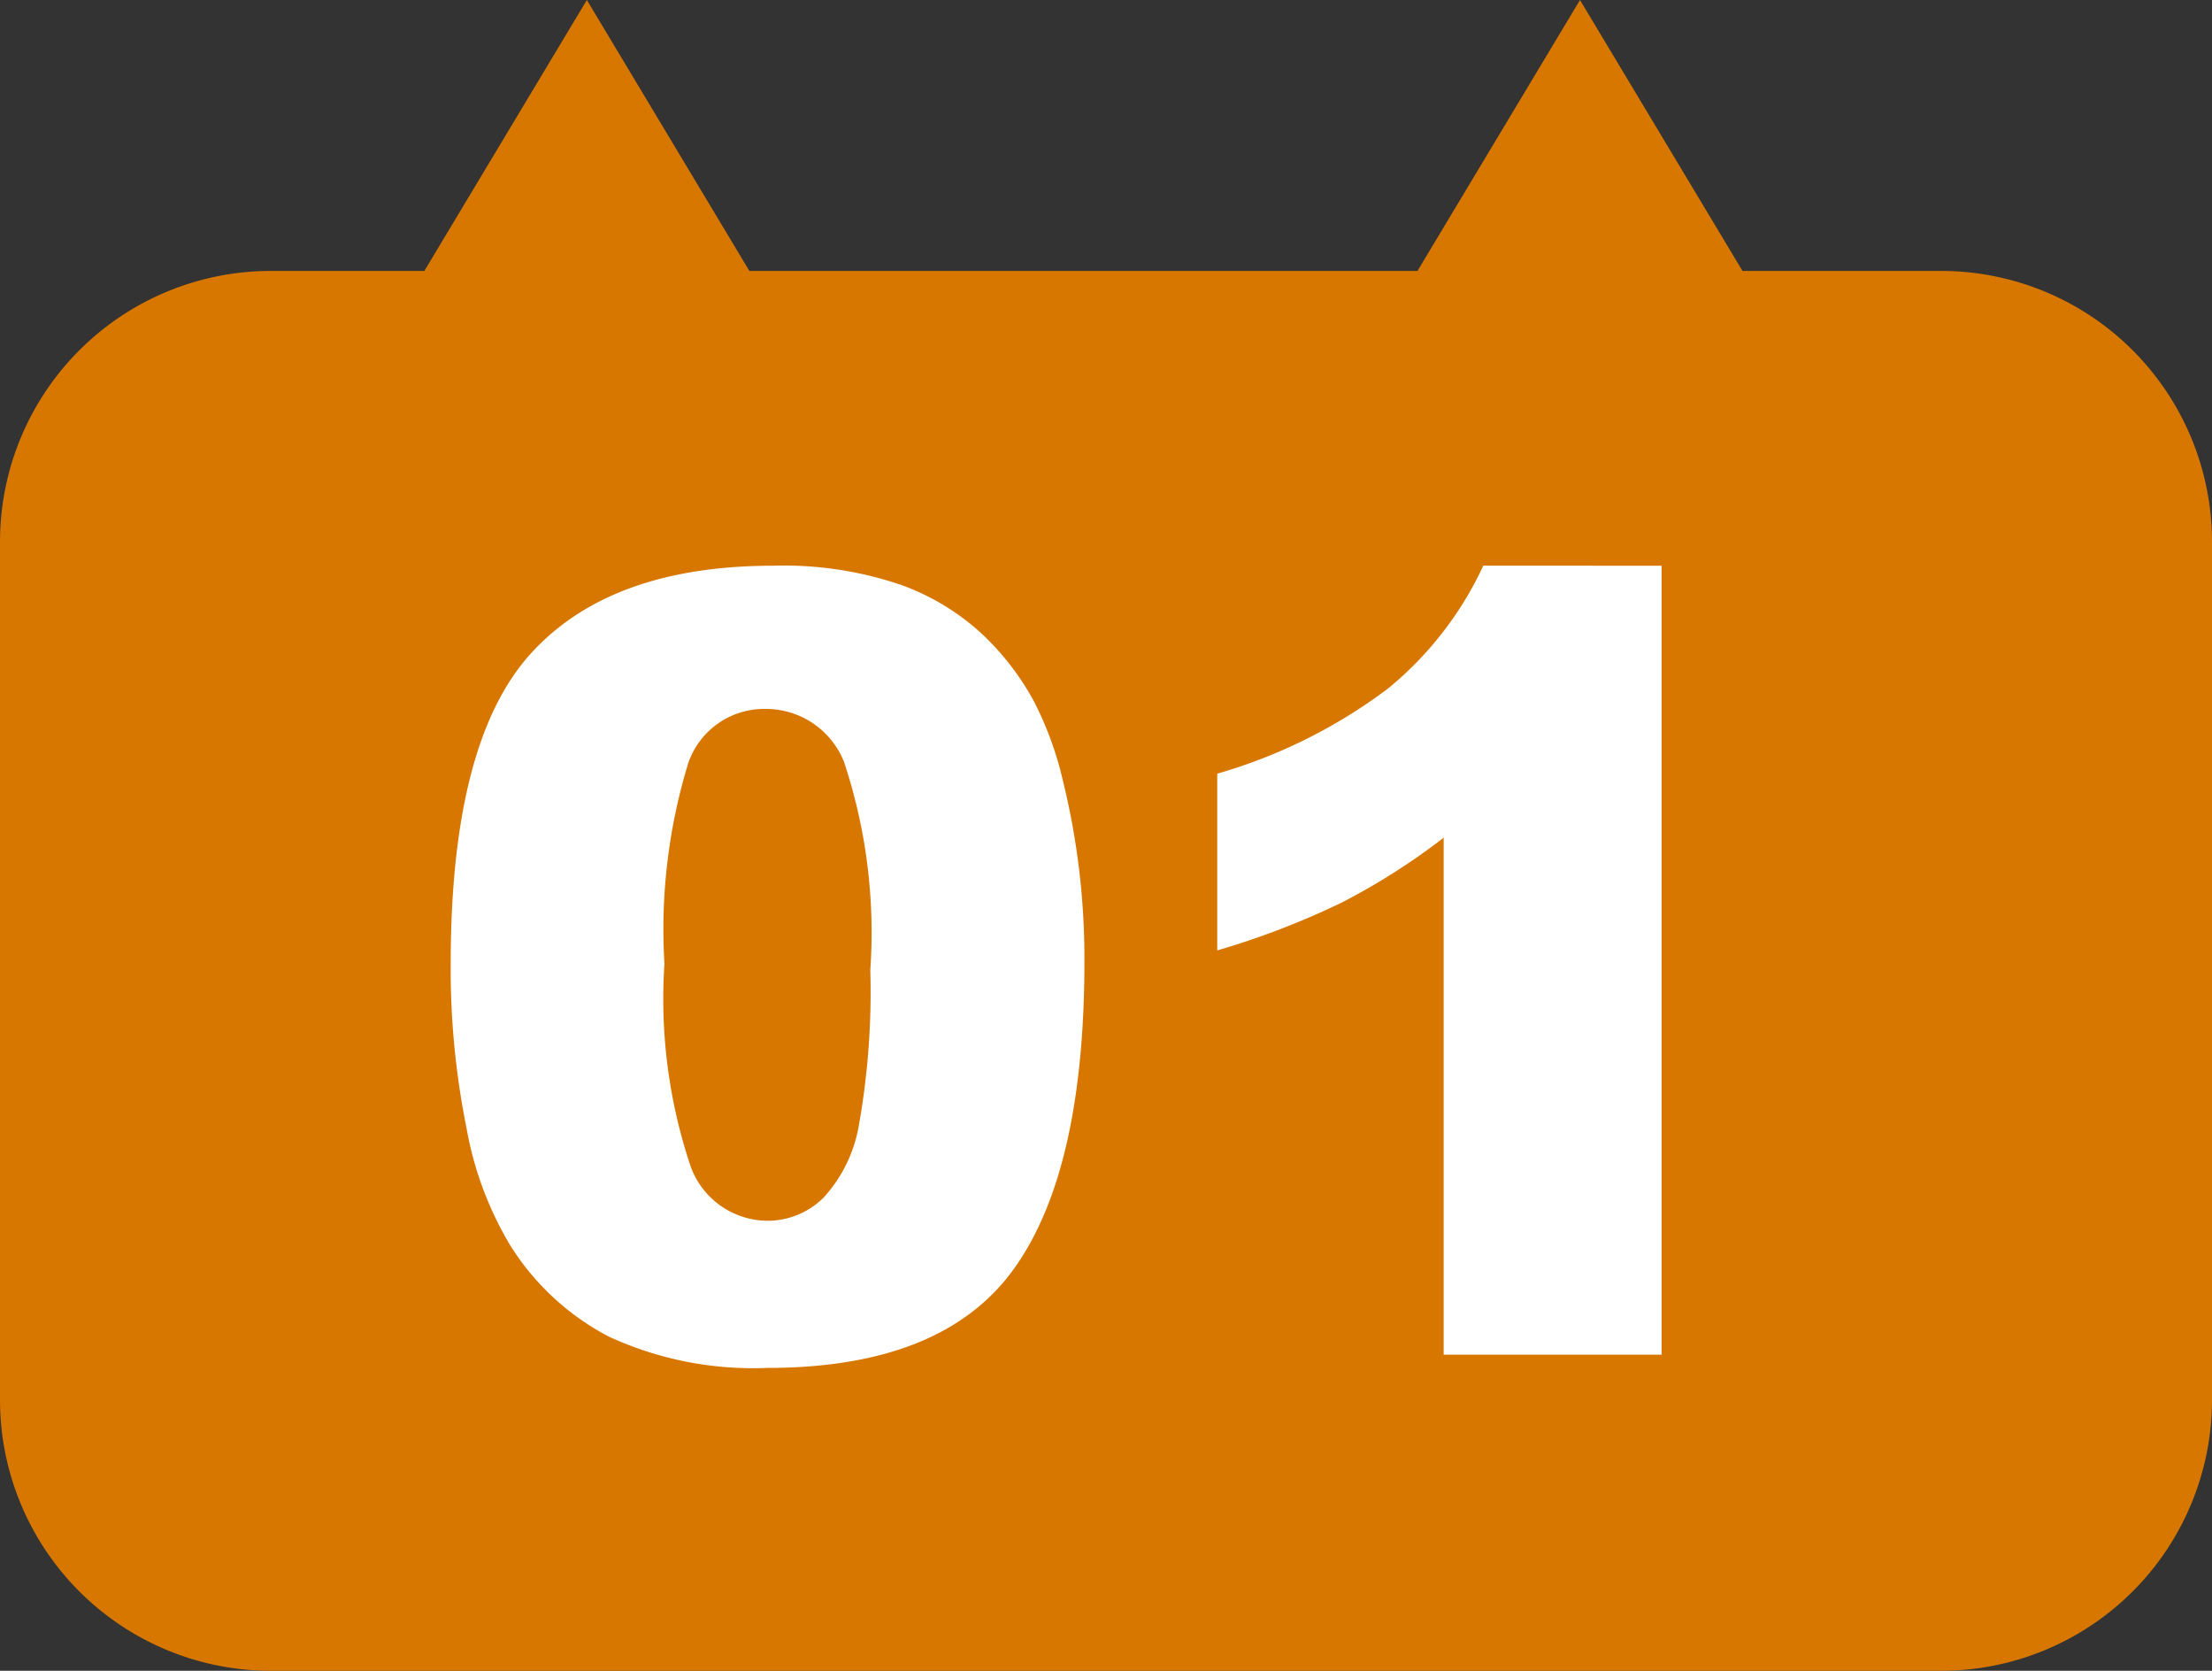<svg xmlns="http://www.w3.org/2000/svg" width="49" height="37" viewBox="0 0 49 37">
  <rect x="0" y="0" width="49" height="37" fill="#333333" stroke="none"/>
  <g id="flow-number-01" transform="translate(-284 -3713)">
    <path id="合体_156" data-name="合体 156" d="M-3706,256a6,6,0,0,1-6-6V231a6,6,0,0,1,6-6h3.4l3.6-6,3.6,6h14.8l3.6-6,3.6,6h4.4a6,6,0,0,1,6,6v19a6,6,0,0,1-6,6Z" transform="translate(3996 3494)" fill="#d77700"/>
    <path id="パス_560" data-name="パス 560" d="M.984-8.66q0-4.9,1.764-6.855t5.373-1.957a8.039,8.039,0,0,1,2.848.428,5.268,5.268,0,0,1,1.816,1.113,5.932,5.932,0,0,1,1.107,1.441,7.511,7.511,0,0,1,.65,1.764,16.465,16.465,0,0,1,.48,4.008q0,4.676-1.582,6.844T7.992.293A7.635,7.635,0,0,1,4.488-.4,5.673,5.673,0,0,1,2.3-2.426a7.637,7.637,0,0,1-.967-2.6A17.74,17.74,0,0,1,.984-8.66Zm4.734.012A11.657,11.657,0,0,0,6.3-4.166a1.822,1.822,0,0,0,1.682,1.2,1.762,1.762,0,0,0,1.26-.51,3.162,3.162,0,0,0,.785-1.611,16.874,16.874,0,0,0,.252-3.434,11.992,11.992,0,0,0-.58-4.6A1.858,1.858,0,0,0,7.957-14.3a1.775,1.775,0,0,0-1.711,1.2A12.589,12.589,0,0,0,5.719-8.648Zm22.09-8.824V0H22.98V-11.449a14.677,14.677,0,0,1-2.268,1.441,17.712,17.712,0,0,1-2.748,1.055v-3.914a11.61,11.61,0,0,0,3.785-1.887,7.7,7.7,0,0,0,2.109-2.719Z" transform="translate(293 3743)" fill="#fff"/>
  </g>
</svg>
